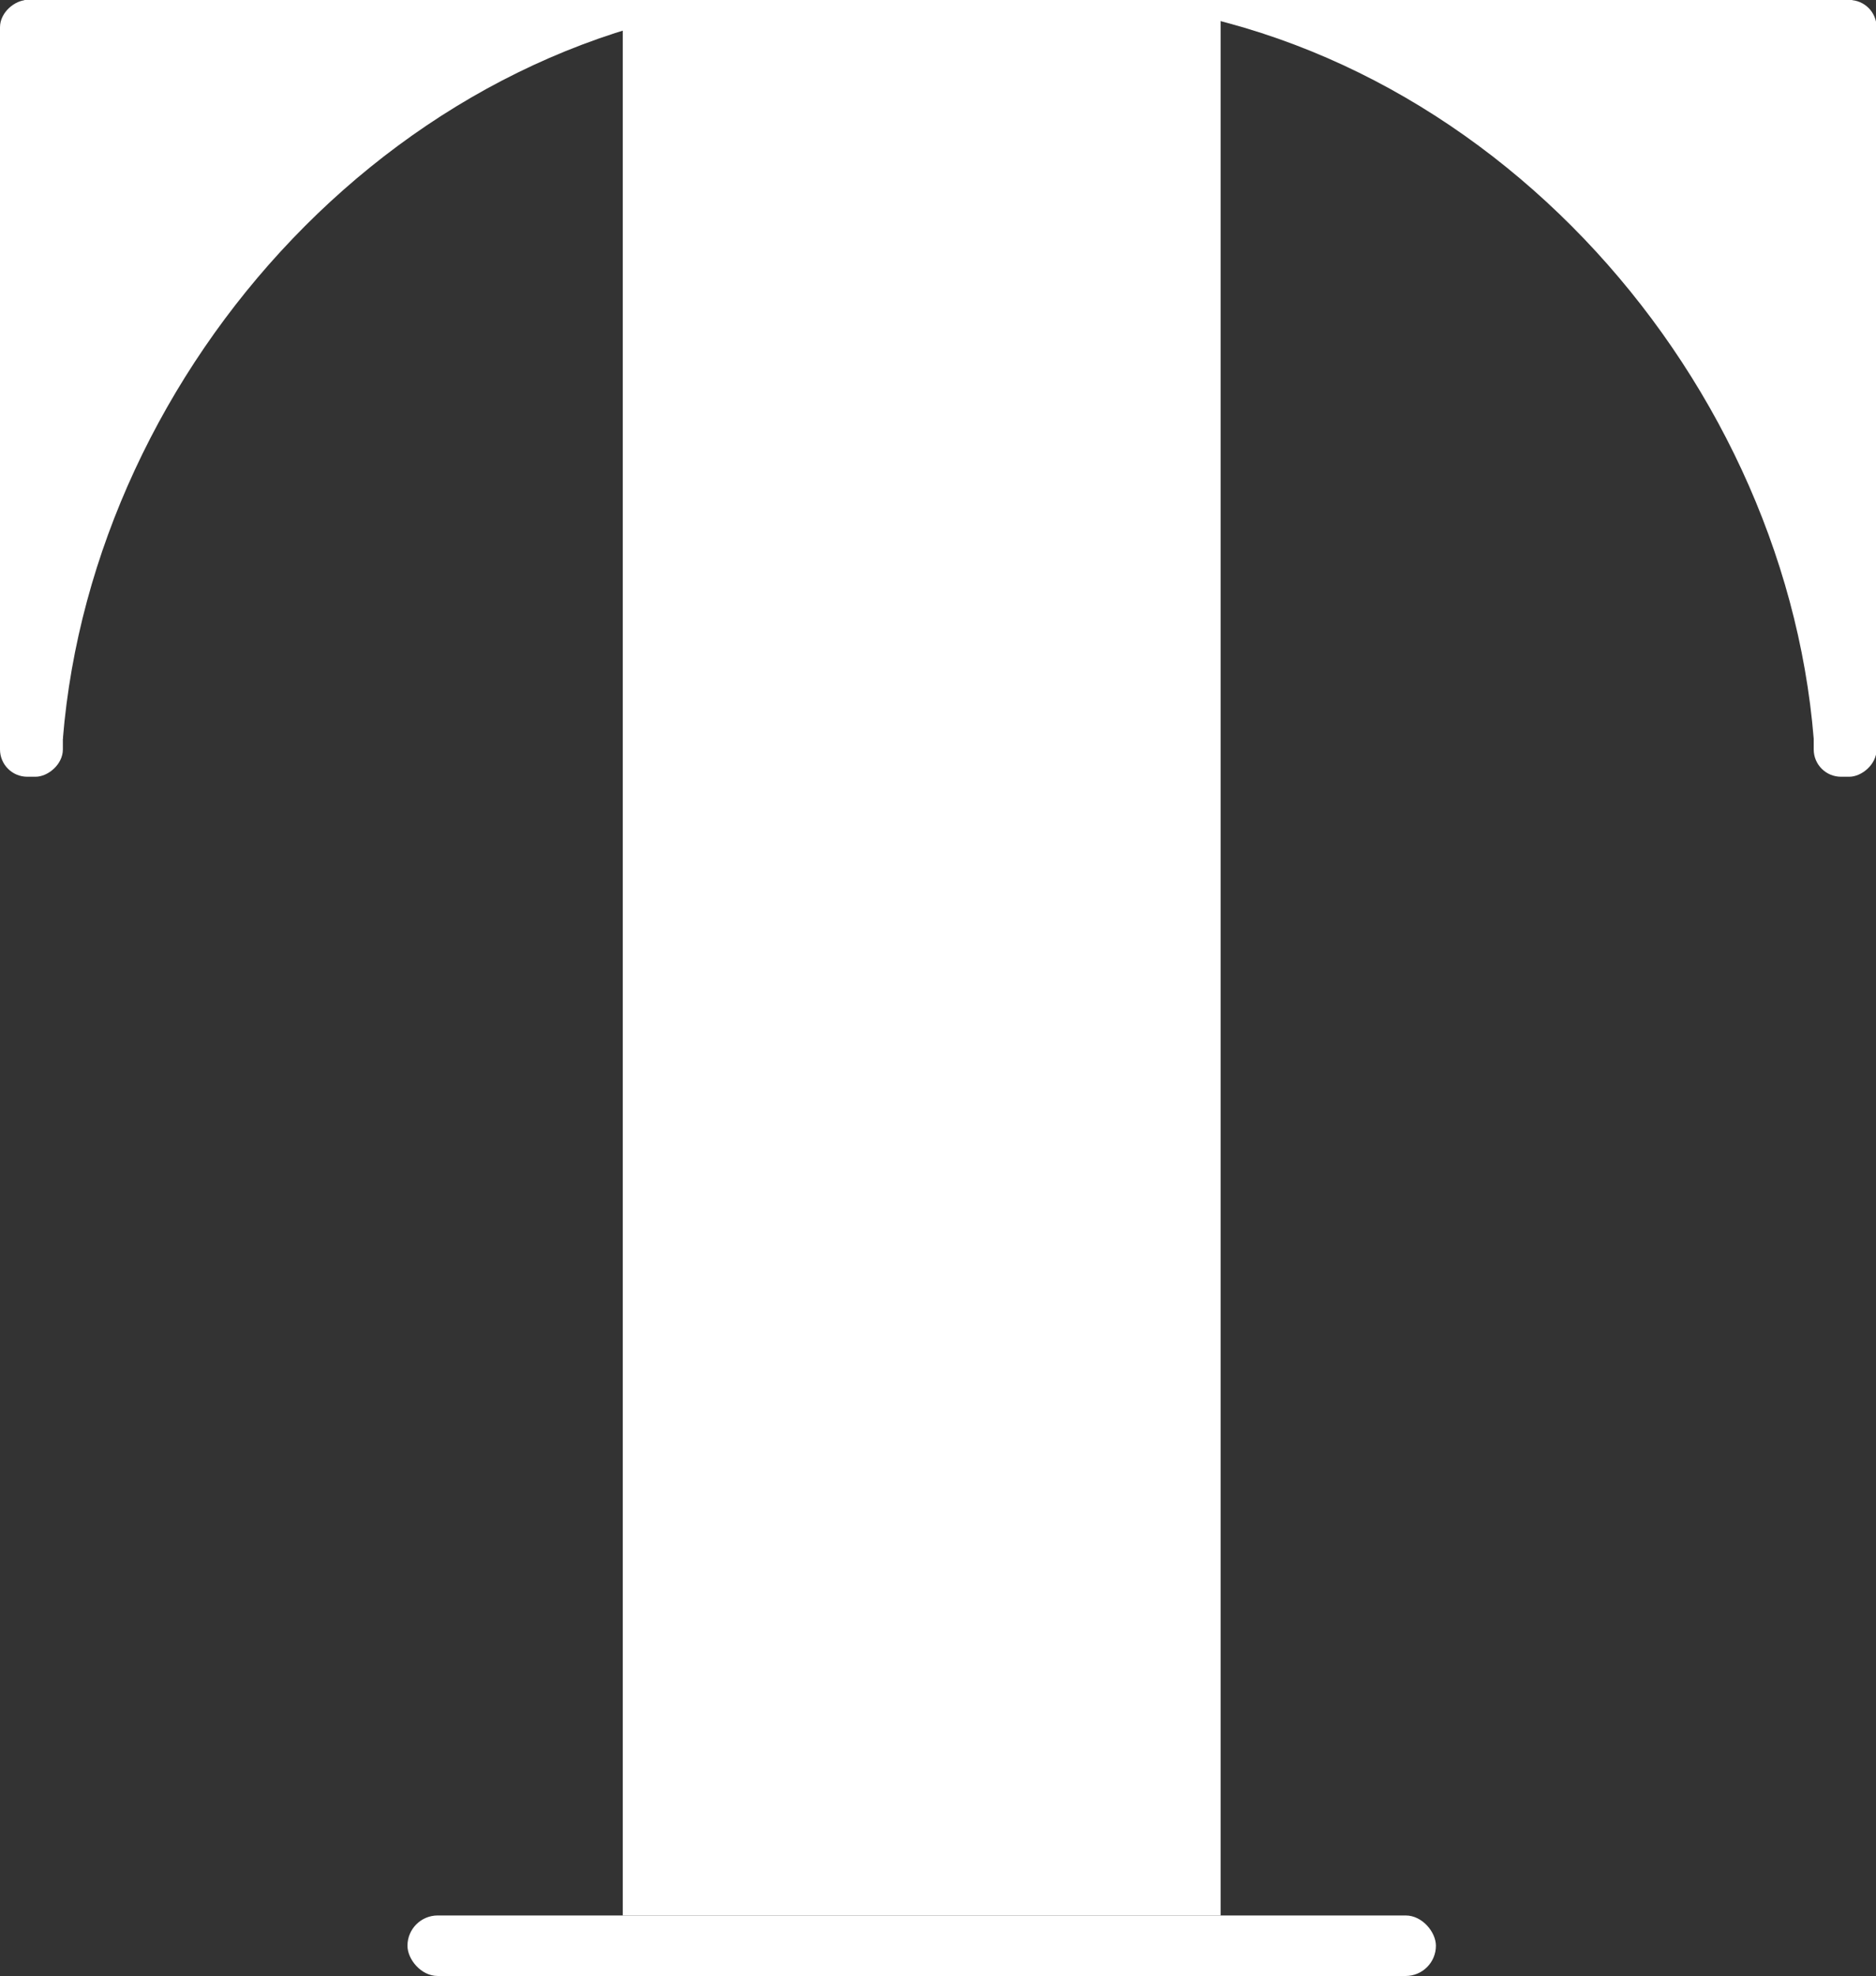 <?xml version="1.0" encoding="UTF-8"?>
<svg id="_レイヤー_2" data-name="レイヤー 2" xmlns="http://www.w3.org/2000/svg" viewBox="0 0 31.63 33.3">
  <rect x="0" y="0" width="31.63" height="33.3" fill="#333333" stroke="none"/>
  <defs>
    <style>
      .cls-1 {
        fill: #fff;
      }
    </style>
  </defs>
  <g id="_レイヤー_1-2" data-name="レイヤー 1">
    <g>
      <g>
        <rect class="cls-1" x="6.87" y="32.28" width="17.34" height="1.02" rx=".51" ry=".51"/>
        <rect class="cls-1" x="10.5" y="0" width="10.08" height="32.28"/>
      </g>
      <g>
        <path class="cls-1" d="M13.32,0H.41v12.45h.65C1.57,6.19,6.8.38,13.32,0Z"/>
        <rect class="cls-1" x="-6.01" y="6.01" width="13.09" height="1.06" rx=".46" ry=".46" transform="translate(7.07 6.01) rotate(90)"/>
      </g>
      <g>
        <path class="cls-1" d="M18.32,0h12.91v12.45h-.65C30.07,6.19,24.84.38,18.32,0Z"/>
        <rect class="cls-1" x="24.56" y="6.01" width="13.09" height="1.06" rx=".46" ry=".46" transform="translate(37.65 -24.56) rotate(90)"/>
      </g>
    </g>
  </g>
</svg>